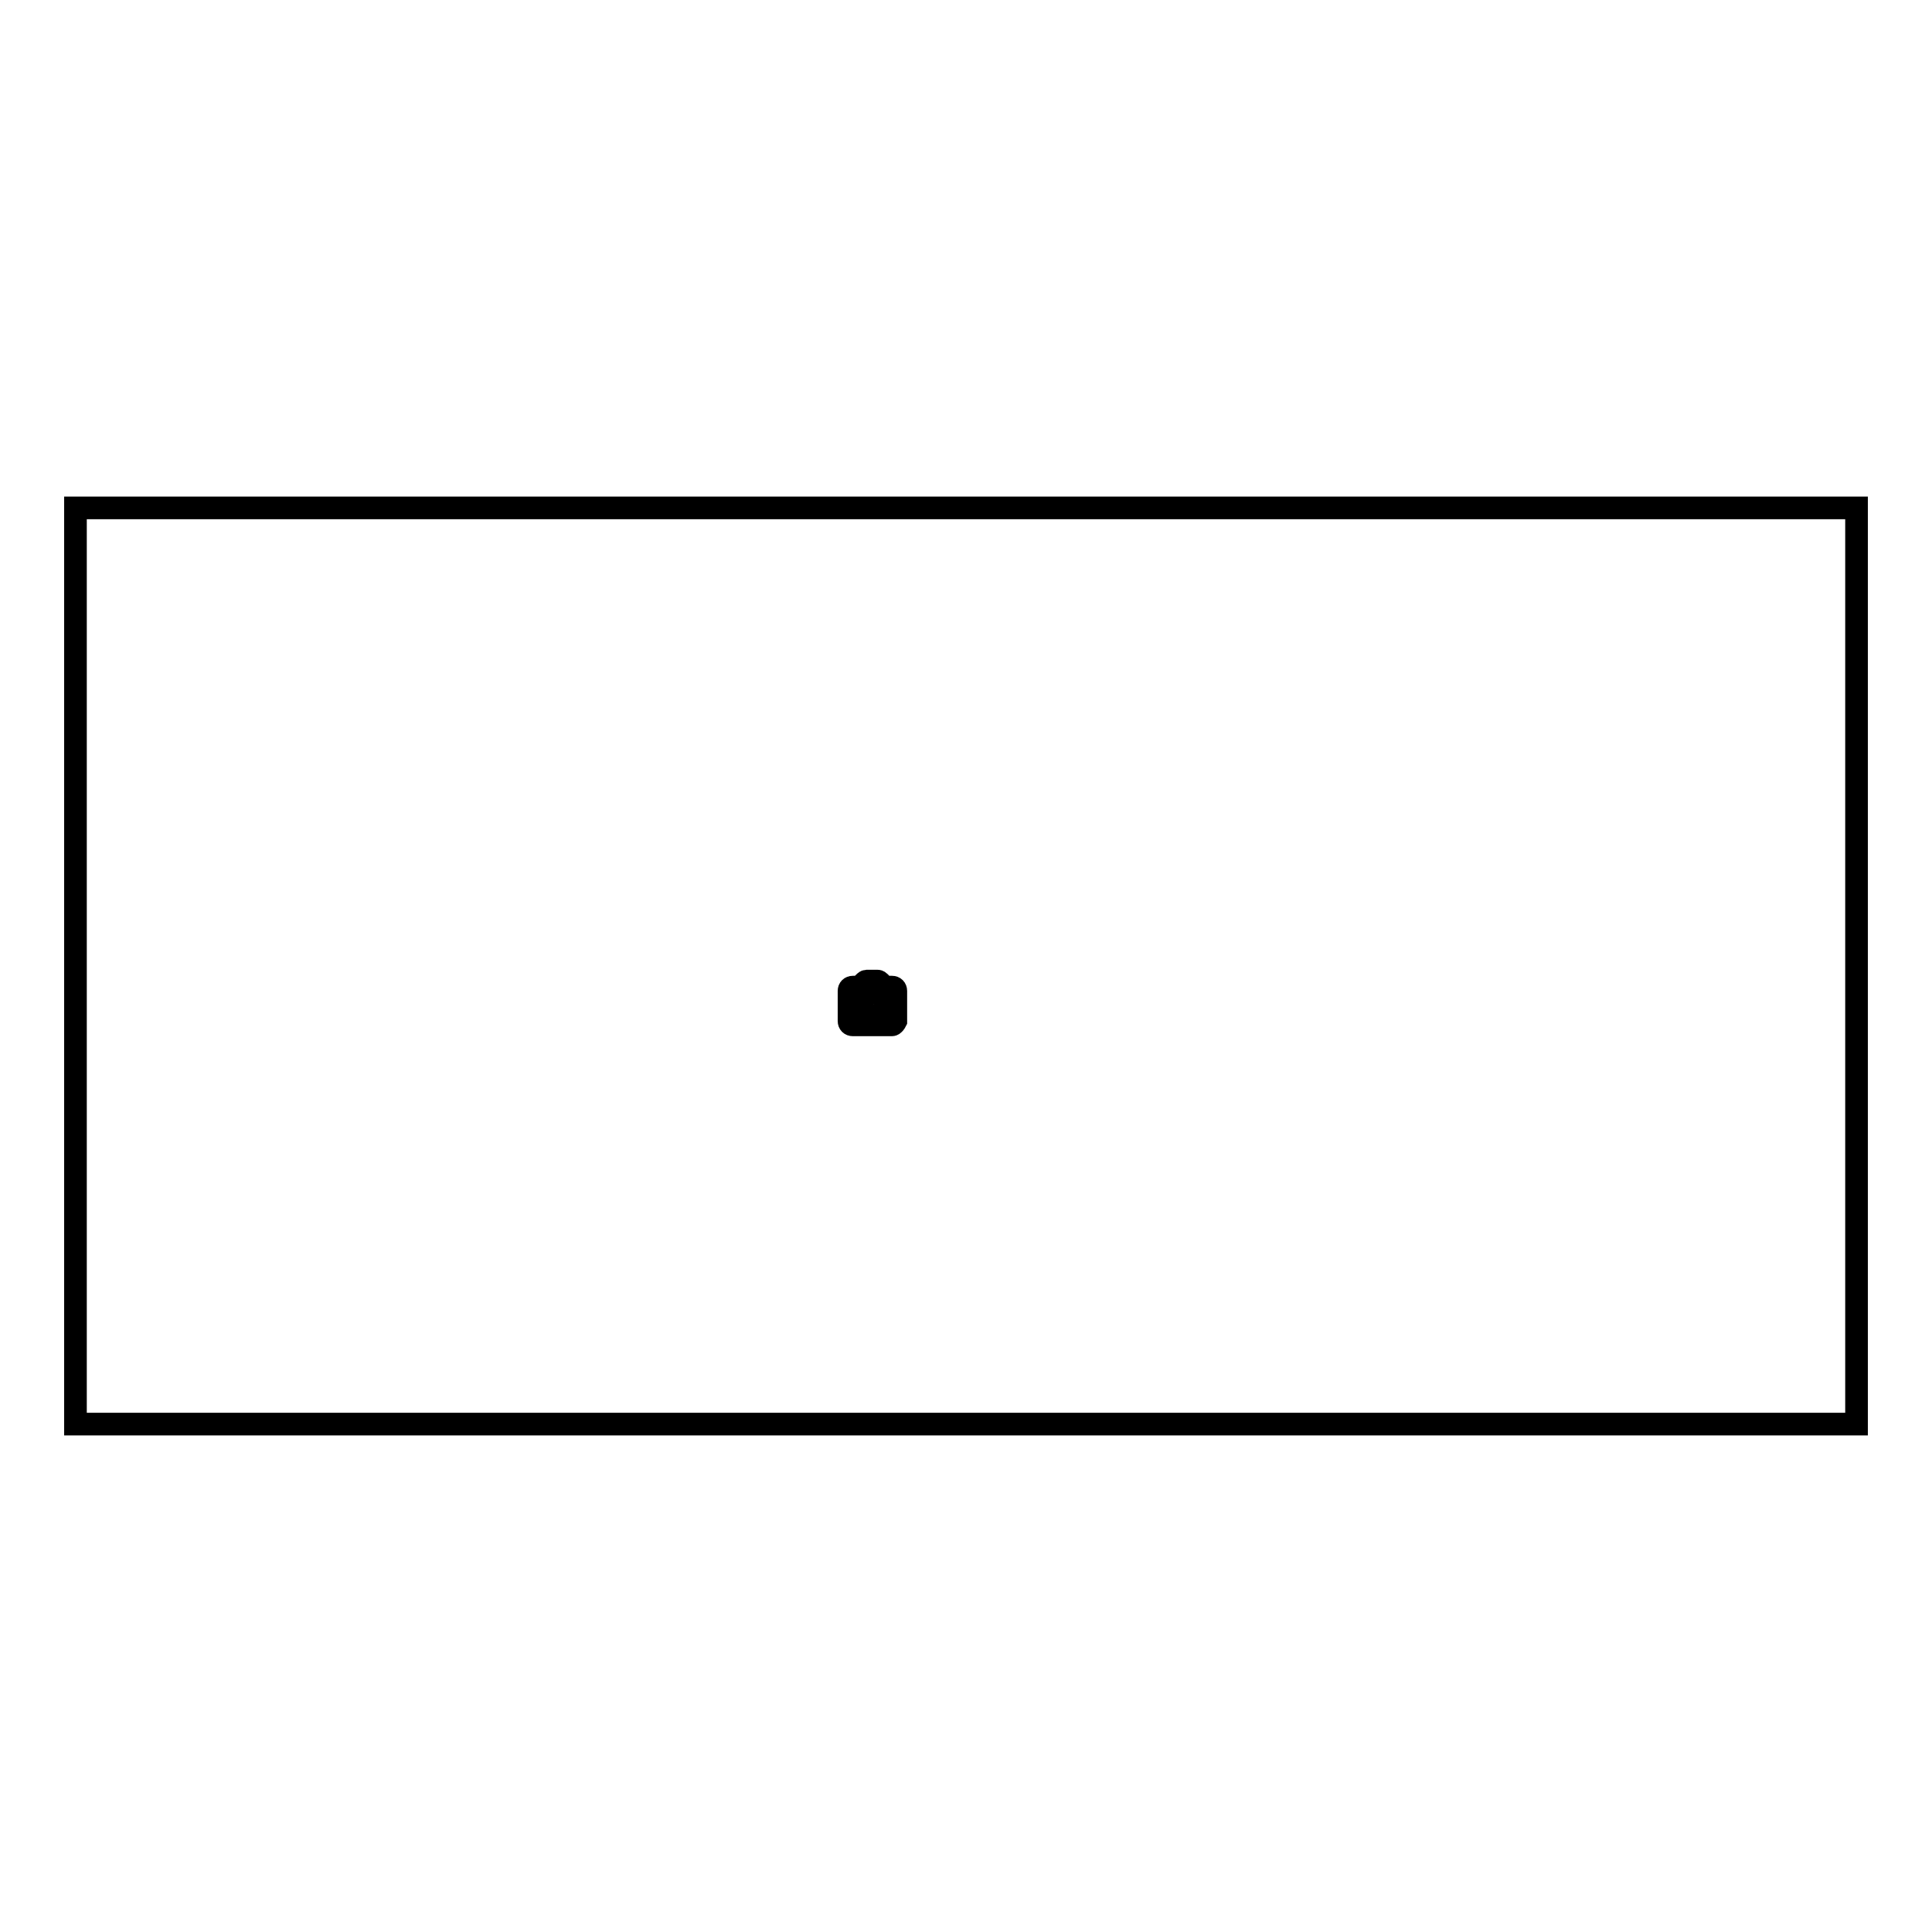 <?xml version="1.0" encoding="utf-8"?>
<!-- Svg Vector Icons : http://www.onlinewebfonts.com/icon -->
<!DOCTYPE svg PUBLIC "-//W3C//DTD SVG 1.1//EN" "http://www.w3.org/Graphics/SVG/1.1/DTD/svg11.dtd">
<svg version="1.1" xmlns="http://www.w3.org/2000/svg" xmlns:xlink="http://www.w3.org/1999/xlink" x="0px" y="0px" viewBox="0 0 256 256" enable-background="new 0 0 256 256" xml:space="preserve">
<g><g><path stroke-width="3" fill-opacity="0" stroke="#000000"  d="M10,67.3h236v121.4H10V67.3L10,67.3z"/><path stroke-width="3" fill-opacity="0" stroke="#000000"  d="M118.2,135.8H113c-0.3,0-0.5-0.2-0.5-0.5v-4c0-0.3,0.2-0.5,0.5-0.5h0.9c0,0,0.2-0.2,0.3-0.3c0.3-0.3,0.5-0.5,0.6-0.5h1.5c0.2,0,0.4,0.3,0.6,0.5c0.1,0.1,0.2,0.3,0.3,0.3h1c0.3,0,0.5,0.2,0.5,0.5v4C118.6,135.5,118.4,135.8,118.2,135.8z M113,131c-0.2,0-0.3,0.1-0.3,0.3v4c0,0.2,0.1,0.3,0.3,0.3h5.2c0.2,0,0.3-0.1,0.3-0.3v-4c0-0.2-0.1-0.3-0.3-0.3h-1c-0.1,0-0.2-0.1-0.4-0.4c-0.1-0.2-0.4-0.5-0.5-0.5h-1.5c-0.1,0-0.3,0.3-0.5,0.5c-0.2,0.2-0.3,0.4-0.4,0.4L113,131L113,131z"/><path stroke-width="3" fill-opacity="0" stroke="#000000"  d="M115.6,134.4c-0.7,0-1.3-0.6-1.3-1.3c0-0.7,0.6-1.3,1.3-1.3c0.7,0,1.3,0.6,1.3,1.3h-0.1c0-0.6-0.5-1.1-1.1-1.1c-0.6,0-1.1,0.5-1.1,1.1c0,0.6,0.5,1.1,1.1,1.1c0.4,0,0.7-0.2,0.9-0.5l0.1,0.1C116.4,134.2,116,134.4,115.6,134.4z"/></g></g>
</svg>